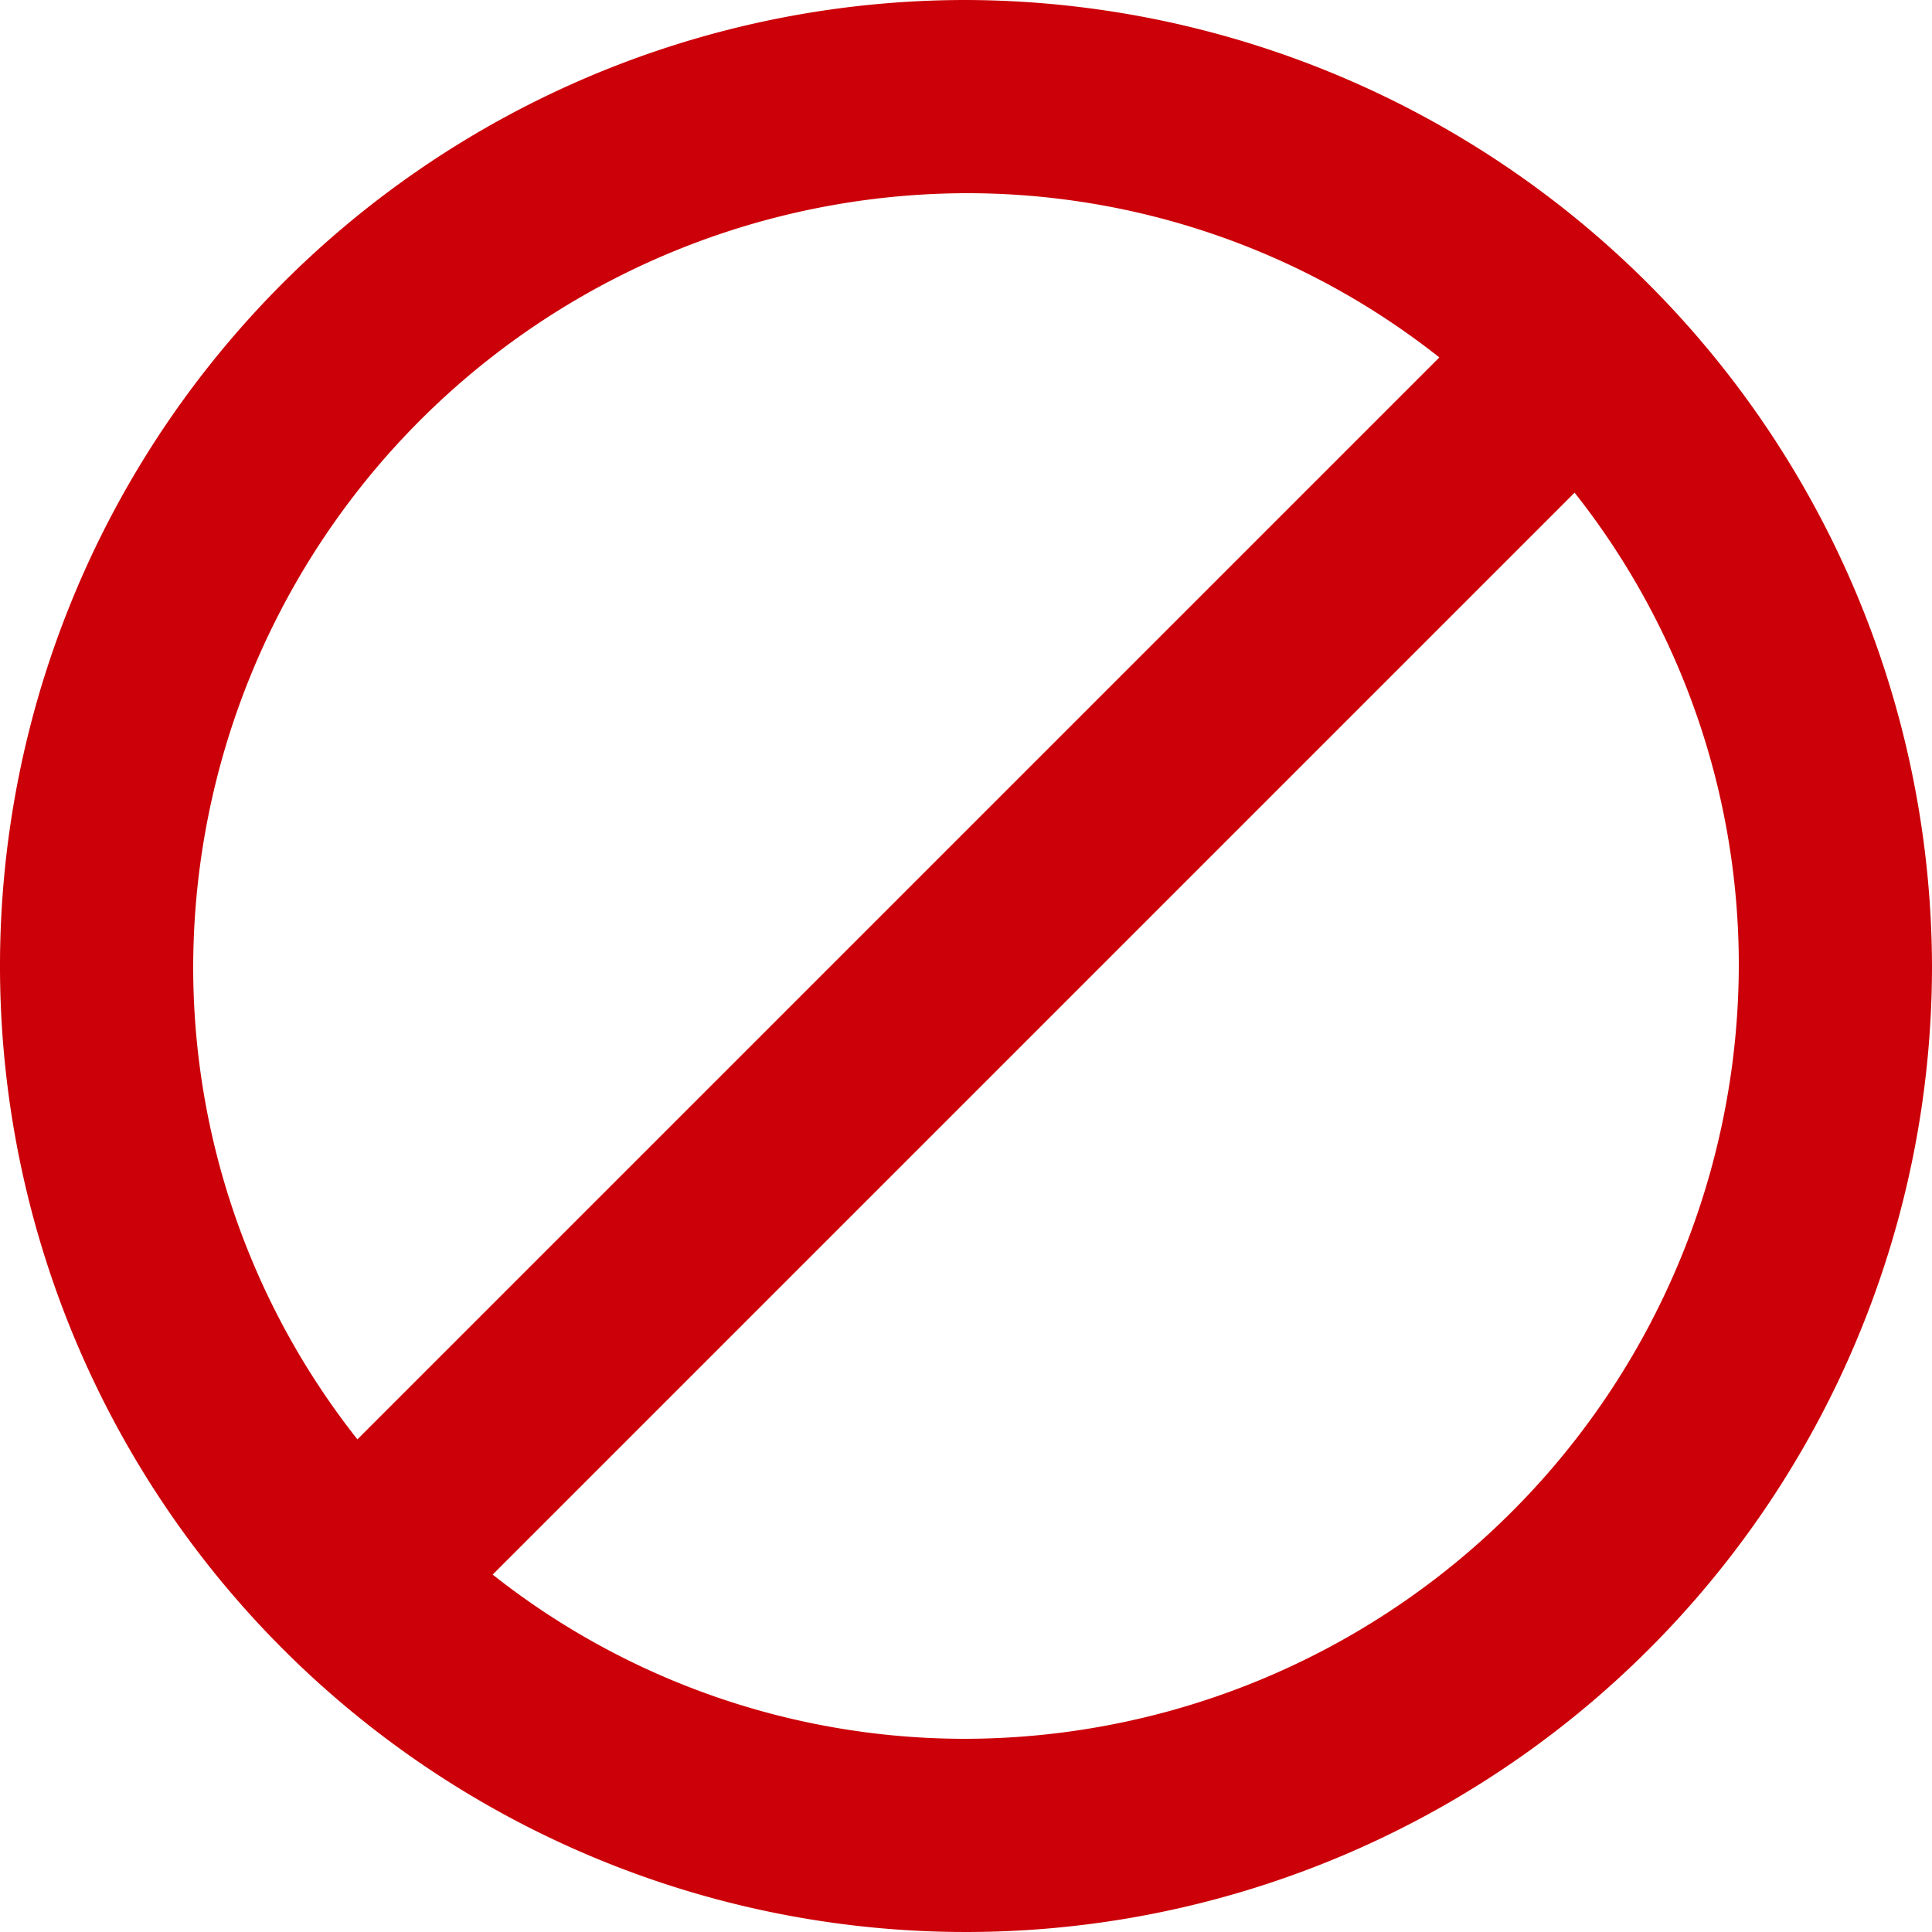 <svg xmlns="http://www.w3.org/2000/svg" width="103.852" height="103.852" viewBox="0 0 103.852 103.852">
  <path id="Icon_material-do-not-disturb-alt" data-name="Icon material-do-not-disturb-alt" d="M54.926,3a51.926,51.926,0,1,0,51.926,51.926A52.079,52.079,0,0,0,54.926,3ZM13.385,54.926A41.663,41.663,0,0,1,54.926,13.385,40.923,40.923,0,0,1,80.37,22.213L22.213,80.37A40.923,40.923,0,0,1,13.385,54.926ZM54.926,96.467A40.923,40.923,0,0,1,29.482,87.64L87.64,29.482a40.923,40.923,0,0,1,8.827,25.444A41.663,41.663,0,0,1,54.926,96.467Z" transform="translate(-3 -3)" fill="#CC0008"/>
</svg>
